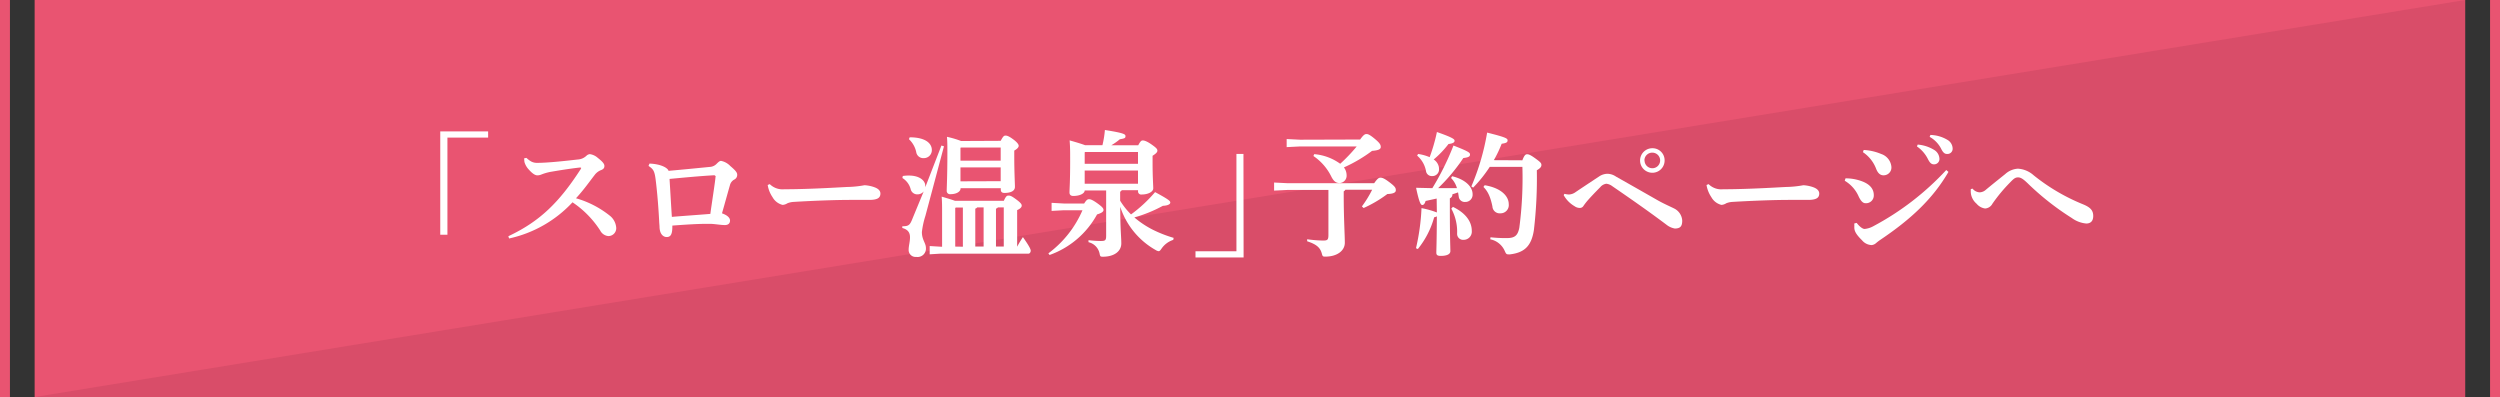 <svg xmlns="http://www.w3.org/2000/svg" viewBox="0 0 519.64 82.52">
  <rect x="0" y="0" width="519.64" height="82.52" fill="#333333" stroke="none"/>
  <defs>
    <style>
      .cls-1 {
        fill: #d94d69;
      }

      .cls-2 {
        fill: none;
        stroke: #e95471;
        stroke-miterlimit: 10;
        stroke-width: 2.07px;
      }

      .cls-3 {
        fill: #e95471;
        fill-rule: evenodd;
      }

      .cls-4 {
        fill: #fff;
      }
    </style>
  </defs>
  <g id="Layer_2" data-name="Layer 2">
    <g id="レイヤー_1" data-name="レイヤー 1">
      <rect class="cls-1" x="7.23" width="505.18" height="82.52"/>
      <line class="cls-2" x1="1.03" y1="82.52" x2="1.03"/>
      <line class="cls-2" x1="518.61" x2="518.61" y2="82.52"/>
      <polyline class="cls-3" points="7.23 82.52 7.23 0 512.41 0"/>
      <g>
        <path class="cls-4" d="M91.51,27.31h9.95V28.6H93V48.79H91.51Z"/>
        <path class="cls-4" d="M109.43,32.82a5.16,5.16,0,0,0,.95.73,2.53,2.53,0,0,0,1.35.3c2.09,0,5.7-.39,8.39-.7a2.79,2.79,0,0,0,1.81-.81,1.16,1.16,0,0,1,.68-.3,3.12,3.12,0,0,1,1.65.78c1.11.87,1.37,1.29,1.37,1.68s-.17.64-.65.84a3,3,0,0,0-1.4,1.06c-1.23,1.59-2.26,3.08-3.86,4.81a20,20,0,0,1,6.94,3.55,3.53,3.53,0,0,1,1.43,2.63,1.64,1.64,0,0,1-1.62,1.68,2.1,2.1,0,0,1-1.71-1.15A20.25,20.25,0,0,0,119,42.05a25.4,25.4,0,0,1-13.18,7.52l-.16-.47c6.57-3.08,10.6-7.08,15-13.88a.81.81,0,0,0,.14-.3c0-.06-.09-.09-.17-.09l-.2,0c-2.15.25-4.22.59-5.87.87a10.16,10.16,0,0,0-2.07.59,2.23,2.23,0,0,1-.76.16c-.47,0-1-.3-1.81-1.2a3.86,3.86,0,0,1-.9-1.54,4.11,4.11,0,0,1-.06-.81Z"/>
        <path class="cls-4" d="M135,34c2.72.11,3.92,1.09,3.95,1.51,2.57-.22,6-.56,8.53-.81A2.12,2.12,0,0,0,149,34c.4-.39.62-.56.87-.56a3.64,3.64,0,0,1,1.93,1.07c1.12.95,1.43,1.37,1.43,1.79a1.07,1.07,0,0,1-.56,1,1.82,1.82,0,0,0-.95,1.2c-.39,1.34-1.07,3.83-1.65,5.84,1.12.4,1.67.93,1.67,1.51s-.39.93-1.06.93c-.89,0-1.82-.2-2.93-.25-.31,0-.62,0-1,0-2,0-4.7.19-7,.36v.23c0,1.7-.42,2.15-1.18,2.15-.59,0-1.4-.45-1.48-2,0-.44-.06-.75-.08-1.37-.12-2.26-.34-5.45-.73-8.58-.23-1.79-.48-2.16-1.48-2.83Zm13.76,2.77a.34.34,0,0,0-.33-.34c-2.69.14-6.6.51-9.26.76.17,2.74.31,5.34.48,7.89,2.71-.23,5.2-.39,8-.62C147.88,42.72,148.72,37.32,148.72,36.79Z"/>
        <path class="cls-4" d="M160,38.27a3.76,3.76,0,0,0,3,1.07c5.65,0,12.72-.48,13.26-.48a21.62,21.62,0,0,0,3.43-.36,7.19,7.19,0,0,1,2.07.42c.7.25,1.24.67,1.24,1.31,0,.92-.65,1.32-2.33,1.32l-3.94,0c-3.05,0-7.66.17-11.83.42a4.07,4.07,0,0,0-1.23.28,2.12,2.12,0,0,1-1,.34,3.29,3.29,0,0,1-2.1-1.62,6.16,6.16,0,0,1-1-2.52Z"/>
        <path class="cls-4" d="M195.68,30.25l.53.16-3.86,14.46a17.67,17.67,0,0,0-.73,3.36c0,1.65.84,2.27.84,3.33a1.74,1.74,0,0,1-2,1.84,1.44,1.44,0,0,1-1.59-1.53c0-.76.28-1.6.28-2.55s-.42-1.62-1.6-1.93l0-.36c1.4,0,1.6-.25,2.21-1.82L192,39.78a1.63,1.63,0,0,1-1.32.62,1.4,1.4,0,0,1-1.4-1.12A3.9,3.9,0,0,0,187.57,37l.08-.42a7.89,7.89,0,0,1,1.29-.09c2.21,0,3.38,1.07,3.38,2.1a1.55,1.55,0,0,1,0,.34Zm-6.6-1.71c3.3,0,4.61,1.26,4.61,2.66A1.66,1.66,0,0,1,192,32.87a1.48,1.48,0,0,1-1.56-1.28,5.15,5.15,0,0,0-1.51-2.66Zm6.74,15.8c0-1.37,0-2.4-.09-3.47,1.43.42,2.27.68,2.77.87h10.15c.45-1,.65-1.09,1-1.09s.65.11,1.63.84,1.09,1,1.09,1.26-.23.61-.95.92v7.61c.33-.62.7-1.26,1.2-2,1.57,2.23,1.62,2.63,1.62,2.85s-.17.59-.45.59H195.54l-2.3.14V51.14l2.3.14h.28ZM208,29.27c.48-.9.67-1.09,1-1.09s.73.14,1.6.78,1.14,1.09,1.14,1.34-.19.59-.92,1v1c0,3.58.14,5.82.14,6.54,0,.87-.9,1.26-2.18,1.26-.48,0-.76-.19-.76-.7v-.28h-8.36v.06c0,.59-.76,1.18-2.1,1.18a.68.68,0,0,1-.78-.73c0-.67.14-3.14.14-7.86,0-1.4,0-2.41-.09-3.33a19.46,19.46,0,0,1,2.94.87Zm-7.86,22V43.14h-1.48l-.11.11v8Zm-.42-20.61-.08.08v2.66H208V30.67Zm8.28,7V34.8h-8.36v2.89Zm-3.55,5.45h-1.34a.62.62,0,0,1-.39.25v7.89h1.73Zm4.19,0h-1.23a.6.6,0,0,1-.39.25v7.89h1.62Z"/>
        <path class="cls-4" d="M225.35,42.3c.47-.75.7-.89,1-.89s.67.08,1.76.86,1.26,1.09,1.26,1.37-.22.59-1.34.93A18.19,18.19,0,0,1,218.16,53l-.25-.34A22,22,0,0,0,225,43.7H221.1l-2.52.14V42.16l2.52.14Zm.11-2.71c0,.58-.92,1.14-2.38,1.14-.5,0-.78-.25-.78-.72,0-.67.14-2.24.14-6.49,0-2.07,0-2.91-.11-4.34,1.7.48,2.66.79,3.21,1h3.61a20.42,20.42,0,0,0,.51-3.16c4,.64,4.28.87,4.28,1.29s-.23.47-1.18.64A12.59,12.59,0,0,1,231,30.19h5.59c.37-.7.62-1,.9-1s.78.08,1.87.84,1.21,1,1.21,1.28-.2.56-1,1.07v1.31c0,3.25.14,4.73.14,5.46s-1.09,1.28-2.41,1.28a.65.65,0,0,1-.75-.72v-.17h-3.39a.9.9,0,0,1-.33.31v1.87a15,15,0,0,0,2.26,2.85,28.87,28.87,0,0,0,5-4.64c3,1.62,3.16,1.87,3.16,2.18s-.45.62-1.54.67a28.13,28.13,0,0,1-5.93,2.41,19.36,19.36,0,0,0,3.86,2.57,26.19,26.19,0,0,0,4.31,1.68l-.08.42a4.73,4.73,0,0,0-2.44,1.82c-.25.36-.39.53-.61.53a1.45,1.45,0,0,1-.59-.23,16,16,0,0,1-7.38-9c0,4.7.22,6.27.22,7.61,0,1.65-1.48,2.77-3.83,2.77-.51,0-.56-.06-.67-.59a3.06,3.06,0,0,0-2.32-2.43l0-.42a23.4,23.4,0,0,0,2.49.17c1,0,1.18-.11,1.18-1.12V39.59Zm.08-8-.08.08v2.38h11.08V31.59Zm11,6.6V35.45H225.46v2.74Z"/>
        <path class="cls-4" d="M258.49,53.52h-10V52.23H257V32h1.46Z"/>
        <path class="cls-4" d="M267.63,39.48l-2.8.14V37.94l2.8.14h18c.67-.95.95-1.15,1.31-1.15s.76.11,1.93,1,1.26,1.17,1.26,1.62-.45.73-1.76.78a26,26,0,0,1-4.93,2.91l-.36-.34a22.56,22.56,0,0,0,2.13-3.46h-5.57a.78.78,0,0,1-.34.33v.76c0,4.83.23,8.3.23,9.93s-1.57,2.88-4.06,2.88c-.5,0-.56-.06-.7-.56-.33-1.32-1.14-2-3.07-2.63l0-.42A26.67,26.67,0,0,0,275,50c.92,0,1.12-.14,1.12-1.17V39.48ZM282.71,29c.67-.95,1-1.14,1.31-1.14s.67.11,1.74,1S287,30.11,287,30.55s-.42.7-1.81.81a30.54,30.54,0,0,1-5.85,3.44,2.68,2.68,0,0,1,.56,1.6,1.53,1.53,0,0,1-1.45,1.65c-.7,0-1.21-.31-1.74-1.37A11,11,0,0,0,273,32.43l.17-.39a10.73,10.73,0,0,1,5.4,2A34.23,34.23,0,0,0,282,30.44H270.23l-2.79.14V28.9l2.79.14Z"/>
        <path class="cls-4" d="M298.62,41.27l-2.3.5c-.19.64-.42.84-.7.84s-.61-.39-1.28-3.58l3.38.08a55,55,0,0,0,4.39-8.86c3.16,1.23,3.44,1.48,3.44,1.87s-.25.59-1.39.73a37.34,37.34,0,0,1-5.24,6.26h.73c1,0,2.07,0,3.19,0A5,5,0,0,0,301.61,37l.22-.37c2.8.68,4.26,2.21,4.26,3.75a1.51,1.51,0,0,1-1.57,1.6,1.25,1.25,0,0,1-1.32-1.18c-.05-.28-.08-.56-.14-.81-.39.14-.78.28-1.17.39a.83.83,0,0,1-.53.84v1.88c0,6.37.11,8.39.11,9.09s-.84,1-2,1c-.67,0-.92-.17-.92-.67s.08-2.18.11-7.55a1.81,1.81,0,0,1-.56.19,18.16,18.16,0,0,1-3.39,6.6l-.39-.16a45,45,0,0,0,1.15-8.34,18.13,18.13,0,0,1,3.19.9ZM294.76,32a9.58,9.58,0,0,1,2.4.67,35.45,35.45,0,0,0,1.51-5.23c3.42,1.2,3.67,1.51,3.67,1.82s-.28.56-1.26.67A20.2,20.2,0,0,1,298,33.15a2.41,2.41,0,0,1,1.12,2,1.4,1.4,0,0,1-1.48,1.45,1.21,1.21,0,0,1-1.23-1,5.51,5.51,0,0,0-1.85-3.25ZM302,43c2.57,1.23,3.92,3,3.92,5a1.7,1.7,0,0,1-1.71,1.85,1.24,1.24,0,0,1-1.34-1.29,10,10,0,0,0-1.21-5.2Zm14.43-9.68c.42-1.09.67-1.26,1-1.26s.75.17,1.79.93,1.17.95,1.17,1.31-.22.67-.95,1.09a92,92,0,0,1-.61,12.42c-.51,3.36-2,4.7-4.95,5.06a1.67,1.67,0,0,1-.37,0c-.42,0-.5-.17-.75-.73a4.18,4.18,0,0,0-3-2.4l.05-.42a29.72,29.72,0,0,0,3.3.17c1.63,0,2.35-.4,2.69-2.16a78.83,78.83,0,0,0,.64-12.64h-6.79A27.87,27.87,0,0,1,306.2,39l-.37-.25a48.94,48.94,0,0,0,3.28-11.19c4,1,4.25,1.23,4.25,1.62s-.25.56-1.23.7a24,24,0,0,1-1.63,3.41ZM308.6,38.5c3.64.61,5,2.43,5,3.91a1.71,1.71,0,0,1-1.74,1.93,1.51,1.51,0,0,1-1.65-1.42c-.42-2.07-1-3.22-1.87-4.06Z"/>
        <path class="cls-4" d="M325.18,40.29a4.77,4.77,0,0,0,.93.14,2.53,2.53,0,0,0,1.4-.51c1.48-1,3.6-2.4,4.83-3.21a3.22,3.22,0,0,1,1.79-.59,3.28,3.28,0,0,1,1.77.59c3.32,1.87,6.15,3.49,8.61,4.89,1.32.76,3,1.48,3.58,1.79a3,3,0,0,1,1.57,2.46c0,1.15-.37,1.65-1.54,1.65a3.88,3.88,0,0,1-1.76-.81c-4-3-7.47-5.4-11.25-8a2.5,2.5,0,0,0-1.23-.5,2,2,0,0,0-1.26.72c-1.31,1.32-2.12,2.19-2.65,2.8a13.59,13.59,0,0,0-.84,1.09.85.85,0,0,1-.73.42,1.86,1.86,0,0,1-1.12-.36,6.09,6.09,0,0,1-2.26-2.3ZM346,33.35a2.55,2.55,0,1,1-2.55-2.54A2.51,2.51,0,0,1,346,33.35Zm-4.17,0a1.62,1.62,0,1,0,1.62-1.62A1.62,1.62,0,0,0,341.8,33.35Z"/>
        <path class="cls-4" d="M355.14,38.27a3.73,3.73,0,0,0,3,1.07c5.65,0,12.72-.48,13.26-.48a21.82,21.82,0,0,0,3.44-.36,7.33,7.33,0,0,1,2.07.42c.69.25,1.23.67,1.23,1.31,0,.92-.65,1.32-2.33,1.32l-3.94,0c-3.05,0-7.66.17-11.83.42a4.07,4.07,0,0,0-1.23.28,2.12,2.12,0,0,1-1,.34,3.29,3.29,0,0,1-2.1-1.62,6.3,6.3,0,0,1-1-2.52Z"/>
        <path class="cls-4" d="M383.6,37.07a9.71,9.71,0,0,1,3.5.64c1.51.59,2.38,1.51,2.38,2.86a1.61,1.61,0,0,1-1.71,1.67c-.36,0-.84-.16-1.42-1.37a7.15,7.15,0,0,0-2.91-3.3ZM405,35.73c-3.3,5.68-7.91,9.9-14.09,14.07a9.86,9.86,0,0,0-.95.72,1.6,1.6,0,0,1-.93.42,2.71,2.71,0,0,1-2-1c-1.09-1.07-1.53-1.77-1.59-2.46a4.16,4.16,0,0,1,0-.59,2.27,2.27,0,0,1,0-.45l.48-.11c.58.75,1.23,1.26,1.65,1.26a4.63,4.63,0,0,0,1.79-.56,57.17,57.17,0,0,0,15.18-11.69Zm-17.62-4.56A10.72,10.72,0,0,1,391,32a3.1,3.1,0,0,1,2.13,2.6,1.62,1.62,0,0,1-1.63,1.84c-.84,0-1.26-.67-1.53-1.34a7.24,7.24,0,0,0-2.75-3.47Zm11.22-1.12a7.75,7.75,0,0,1,3.52,1.17,2.24,2.24,0,0,1,1,1.71,1.11,1.11,0,0,1-1.15,1.23c-.56,0-.89-.39-1.28-1.17a6.92,6.92,0,0,0-2.24-2.55Zm2.65-2a7.23,7.23,0,0,1,3.5,1,2.15,2.15,0,0,1,1.12,1.84A1.08,1.08,0,0,1,404.69,32c-.39,0-.75-.17-1.17-1a5.89,5.89,0,0,0-2.43-2.55Z"/>
        <path class="cls-4" d="M410,39.2a2,2,0,0,0,1.49.78,2.05,2.05,0,0,0,1.31-.56c1.2-1,2.85-2.32,4-3.24a4.3,4.3,0,0,1,2.63-1.12,5.39,5.39,0,0,1,3.27,1.37,40.75,40.75,0,0,0,10.18,6c1.62.65,2.21,1.29,2.21,2.47,0,1-.5,1.56-1.45,1.56a6,6,0,0,1-3-1.14,55.66,55.66,0,0,1-9-7.05c-.95-.93-1.54-1.4-2.16-1.4s-.95.31-1.62,1a33.59,33.59,0,0,0-3.72,4.47,1.88,1.88,0,0,1-1.51,1,2.81,2.81,0,0,1-1.79-1A3.41,3.41,0,0,1,409.64,40a5.31,5.31,0,0,1,0-.69Z"/>
      </g>
    </g>
  </g>
</svg>
